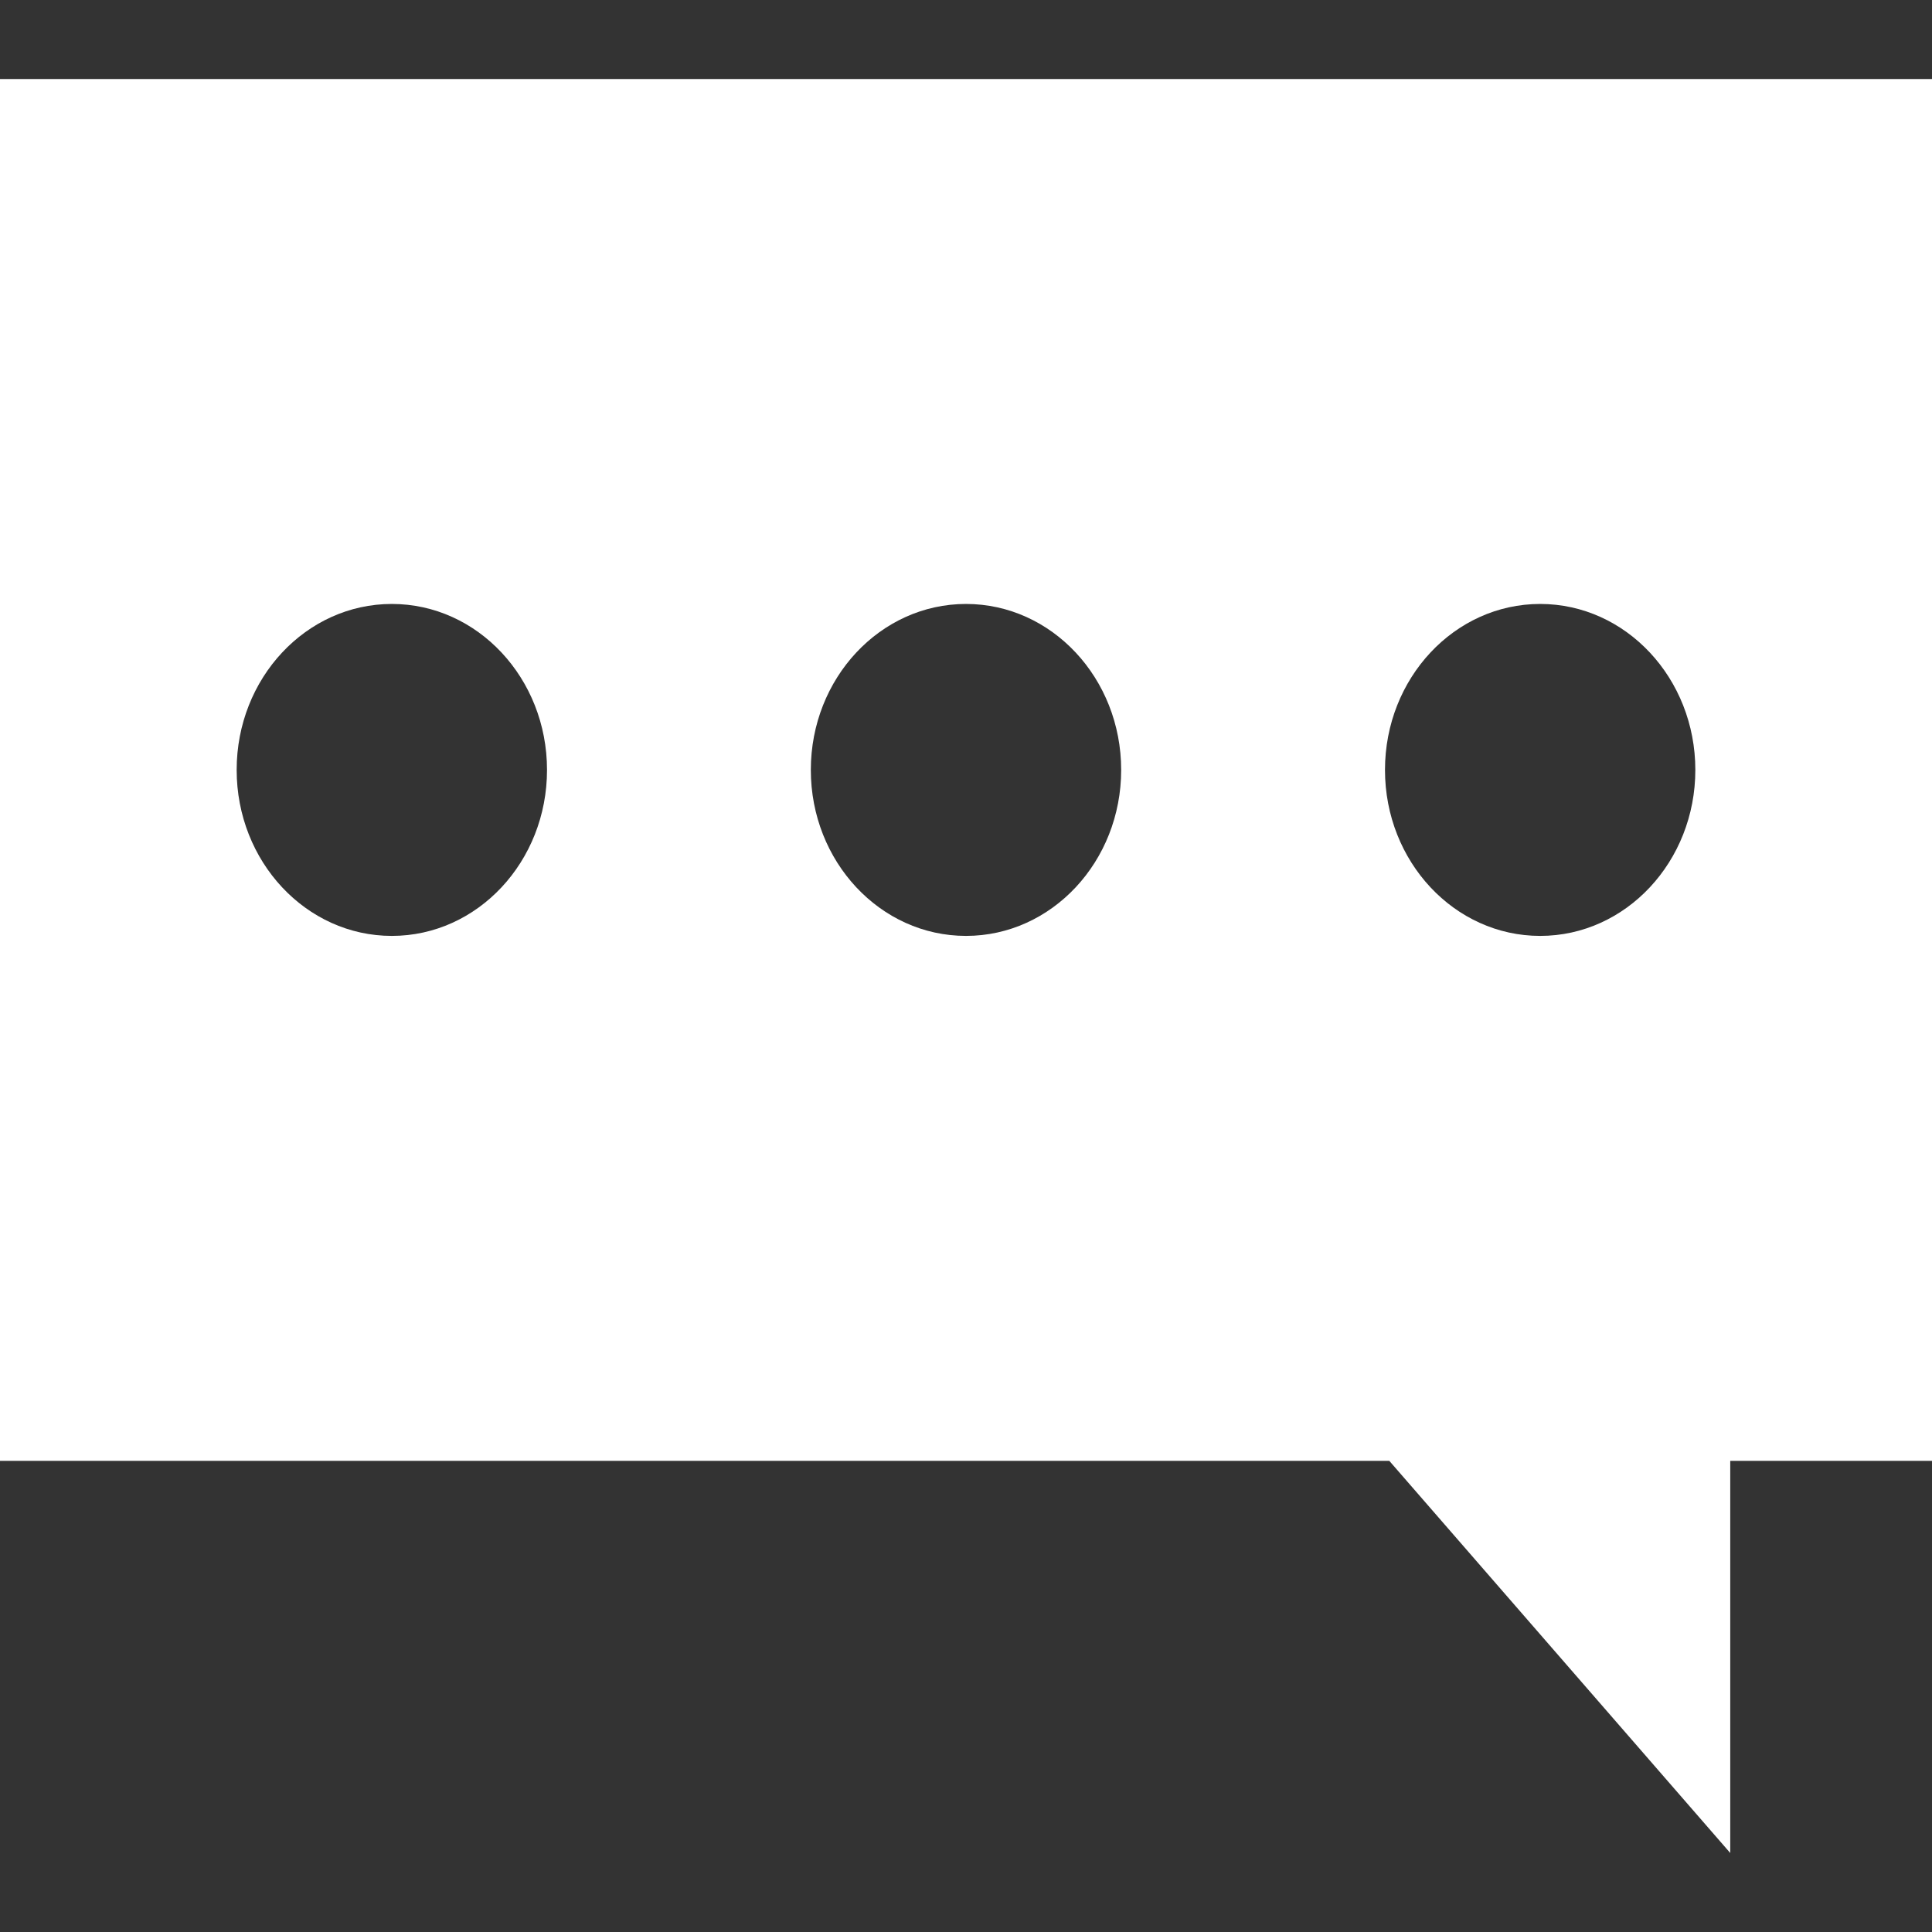 <?xml version="1.0" encoding="iso-8859-1"?>
<!-- Generator: Adobe Illustrator 16.0.0, SVG Export Plug-In . SVG Version: 6.00 Build 0)  -->
<!DOCTYPE svg PUBLIC "-//W3C//DTD SVG 1.1//EN" "http://www.w3.org/Graphics/SVG/1.1/DTD/svg11.dtd">
<svg version="1.1" fill="#ffffff" id="Capa_1" xmlns="http://www.w3.org/2000/svg" xmlns:xlink="http://www.w3.org/1999/xlink" x="0px" y="0px"
	 width="489px" height="489px" viewBox="0 0 489 489" style="enable-background:new 0 0 489 489;" xml:space="preserve">
<rect x="0" y="0" width="489" height="489" fill="#333333" stroke="none"/>
<g>
	<g>
		<path d="M0,369.747h351.638L437.935,469v-99.253H489V20H0V369.747z M389.824,152.863c21.691,0,39.275,18.81,39.275,42.01
			s-17.586,42.01-39.275,42.01s-39.276-18.807-39.276-42.01S368.135,152.863,389.824,152.863z M244.5,152.863
			c21.693,0,39.275,18.81,39.275,42.01s-17.586,42.01-39.275,42.01c-21.69,0-39.276-18.807-39.276-42.01
			S222.807,152.863,244.5,152.863z M99.176,152.863c21.69,0,39.276,18.807,39.276,42.01c0,23.204-17.586,42.01-39.276,42.01
			c-21.693,0-39.276-18.807-39.276-42.01C59.899,171.67,77.483,152.863,99.176,152.863z"/>
	</g>
</g>
<g>
</g>
<g>
</g>
<g>
</g>
<g>
</g>
<g>
</g>
<g>
</g>
<g>
</g>
<g>
</g>
<g>
</g>
<g>
</g>
<g>
</g>
<g>
</g>
<g>
</g>
<g>
</g>
<g>
</g>
</svg>
